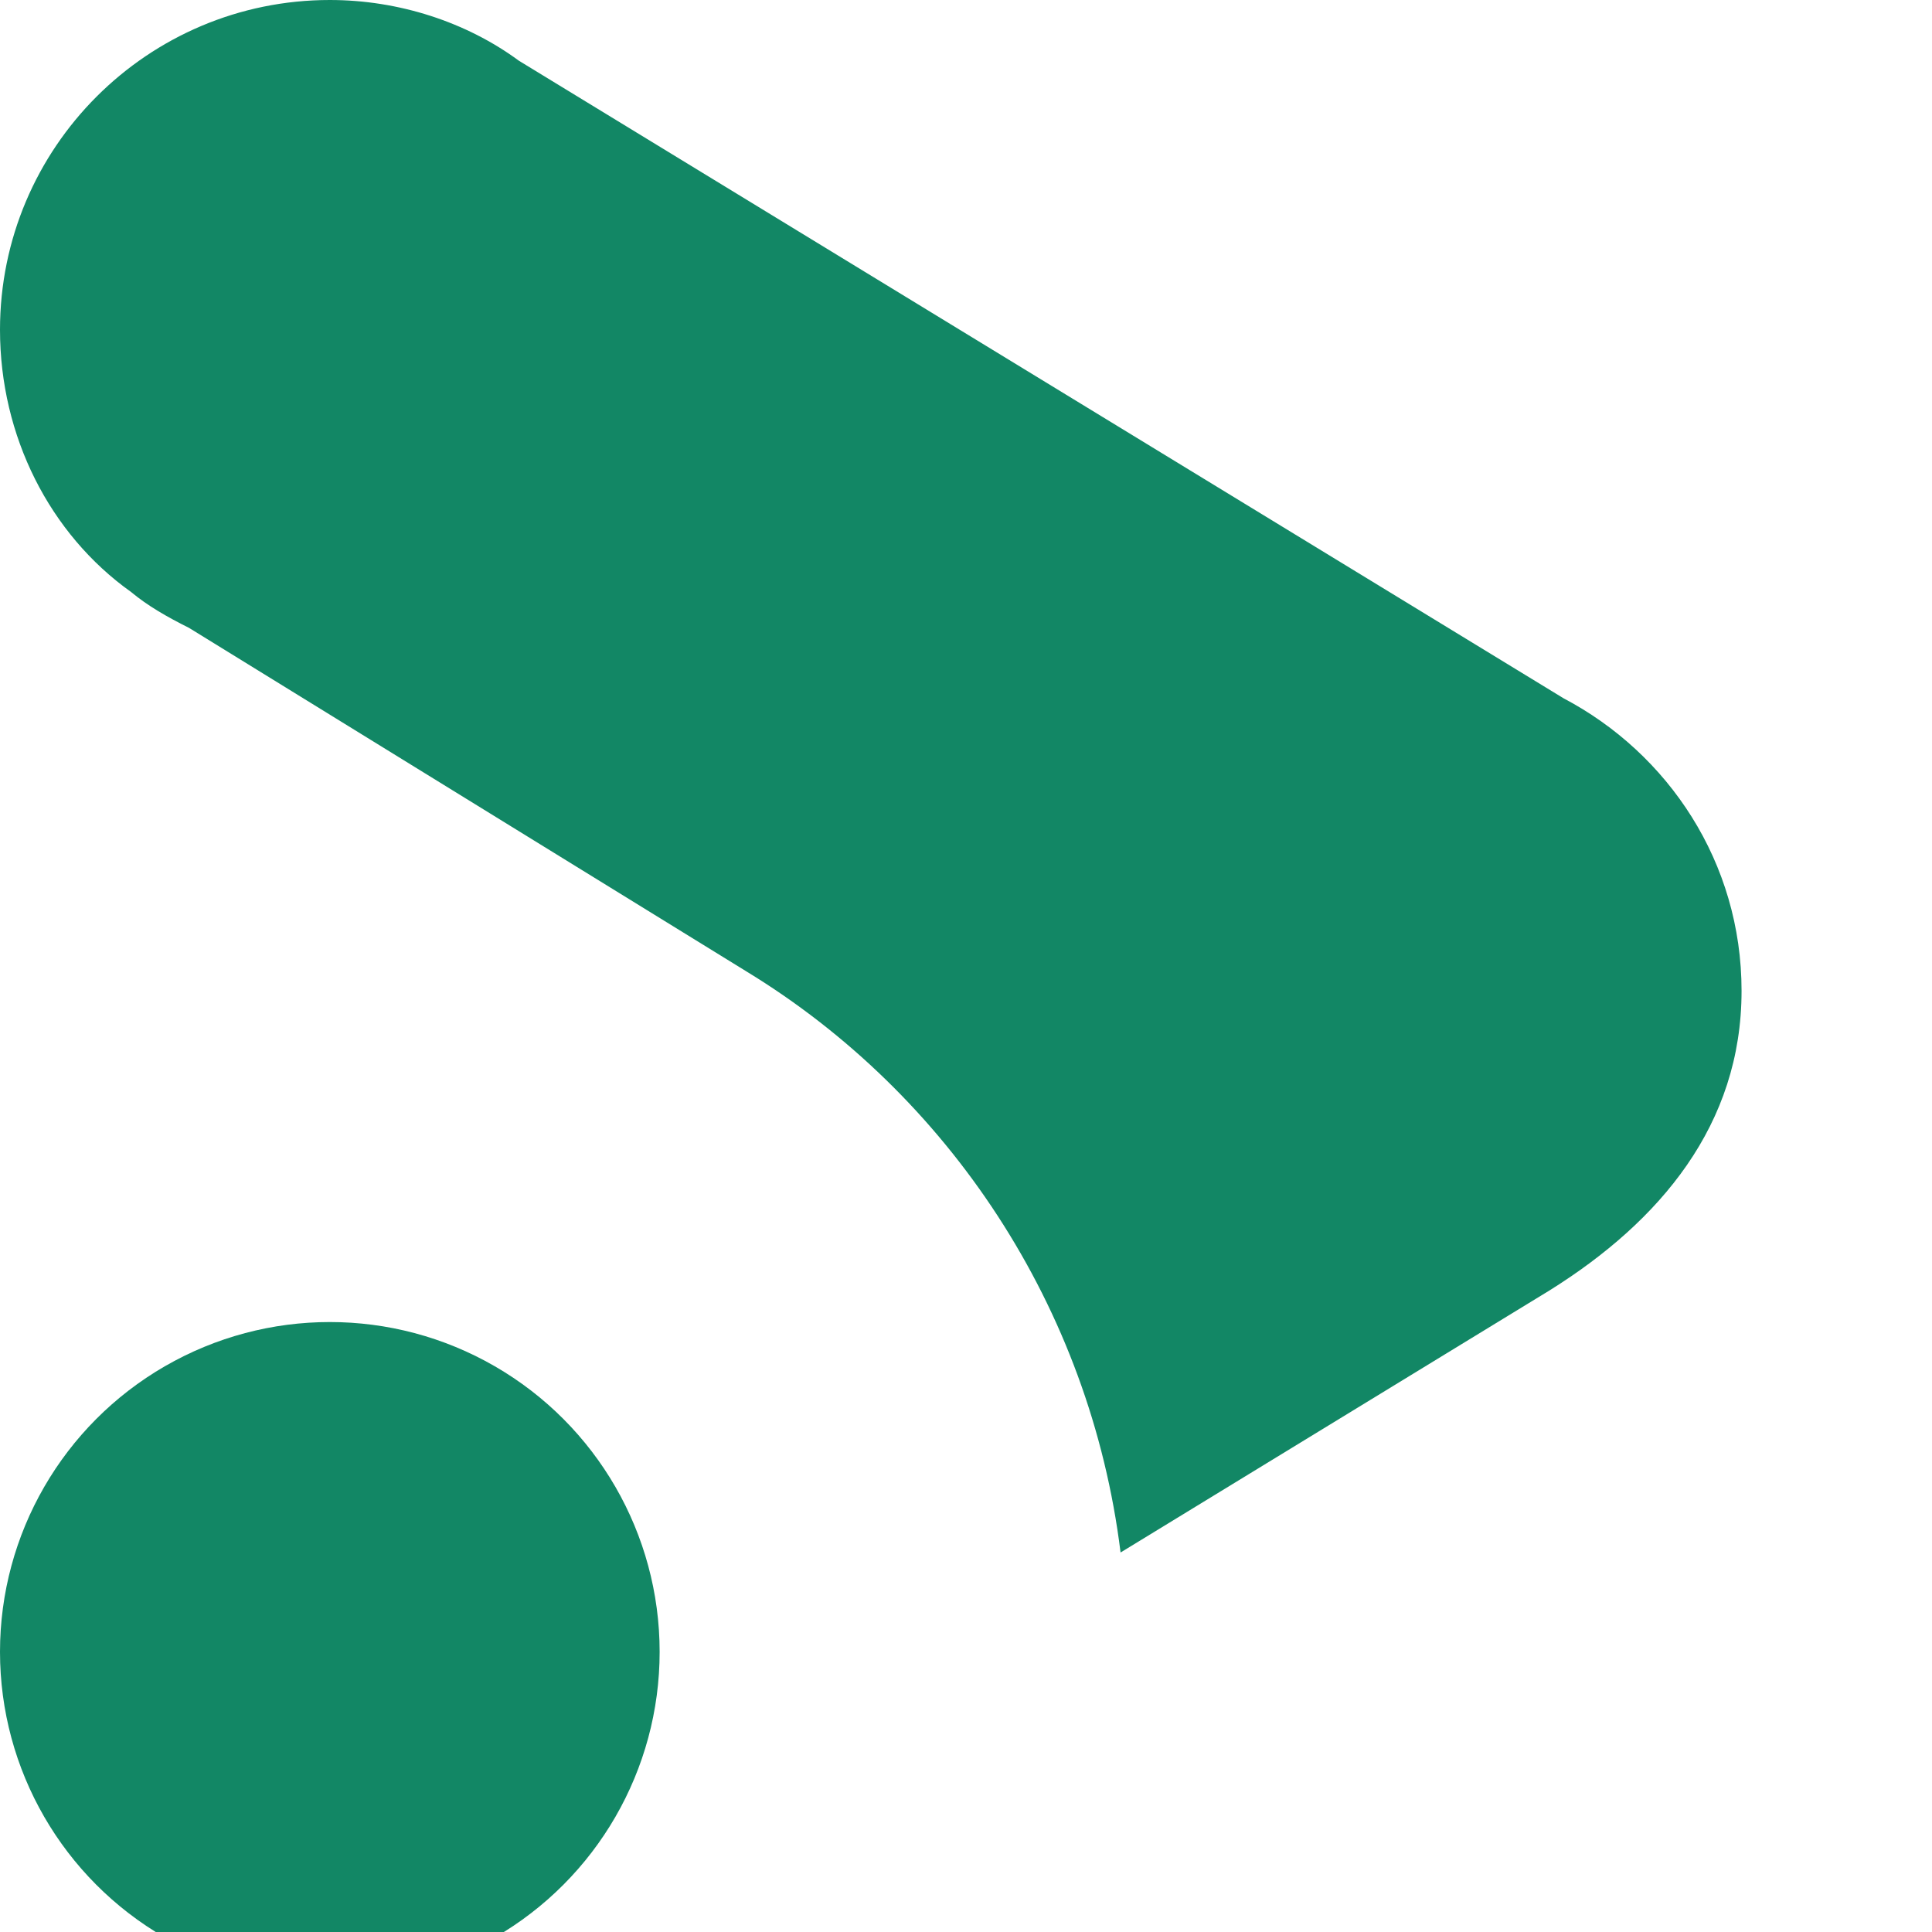 <?xml version="1.0" encoding="utf-8"?>
<!-- Generator: Adobe Illustrator 26.1.0, SVG Export Plug-In . SVG Version: 6.00 Build 0)  -->
<svg version="1.1" id="Layer_1" xmlns="http://www.w3.org/2000/svg" xmlns:xlink="http://www.w3.org/1999/xlink" x="0px" y="0px"
	 viewBox="0 0 140 140" style="enable-background:new 0 0 140 140;" xml:space="preserve">
<style type="text/css">
	.st0{fill:#128765;}
</style>
<g>
	<path class="st0" d="M126.2,71.8c0-9.3-5.3-17.2-12.9-21.2L37.6,4.4l0,0C33.8,1.6,28.9,0,23.9,0C10.7,0,0,10.7,0,23.9
		c0,7.7,3.6,14.8,9.5,19l0,0l0,0c1.2,1,2.6,1.8,4.2,2.6l40.4,24.9c14.6,8.9,24.9,24.3,27.1,42.1l31.1-19
		C120.3,88.5,126.2,81.5,126.2,71.8z"/>
	<circle class="st0" cx="23.9" cy="119.7" r="23.9"/>
</g>
</svg>
